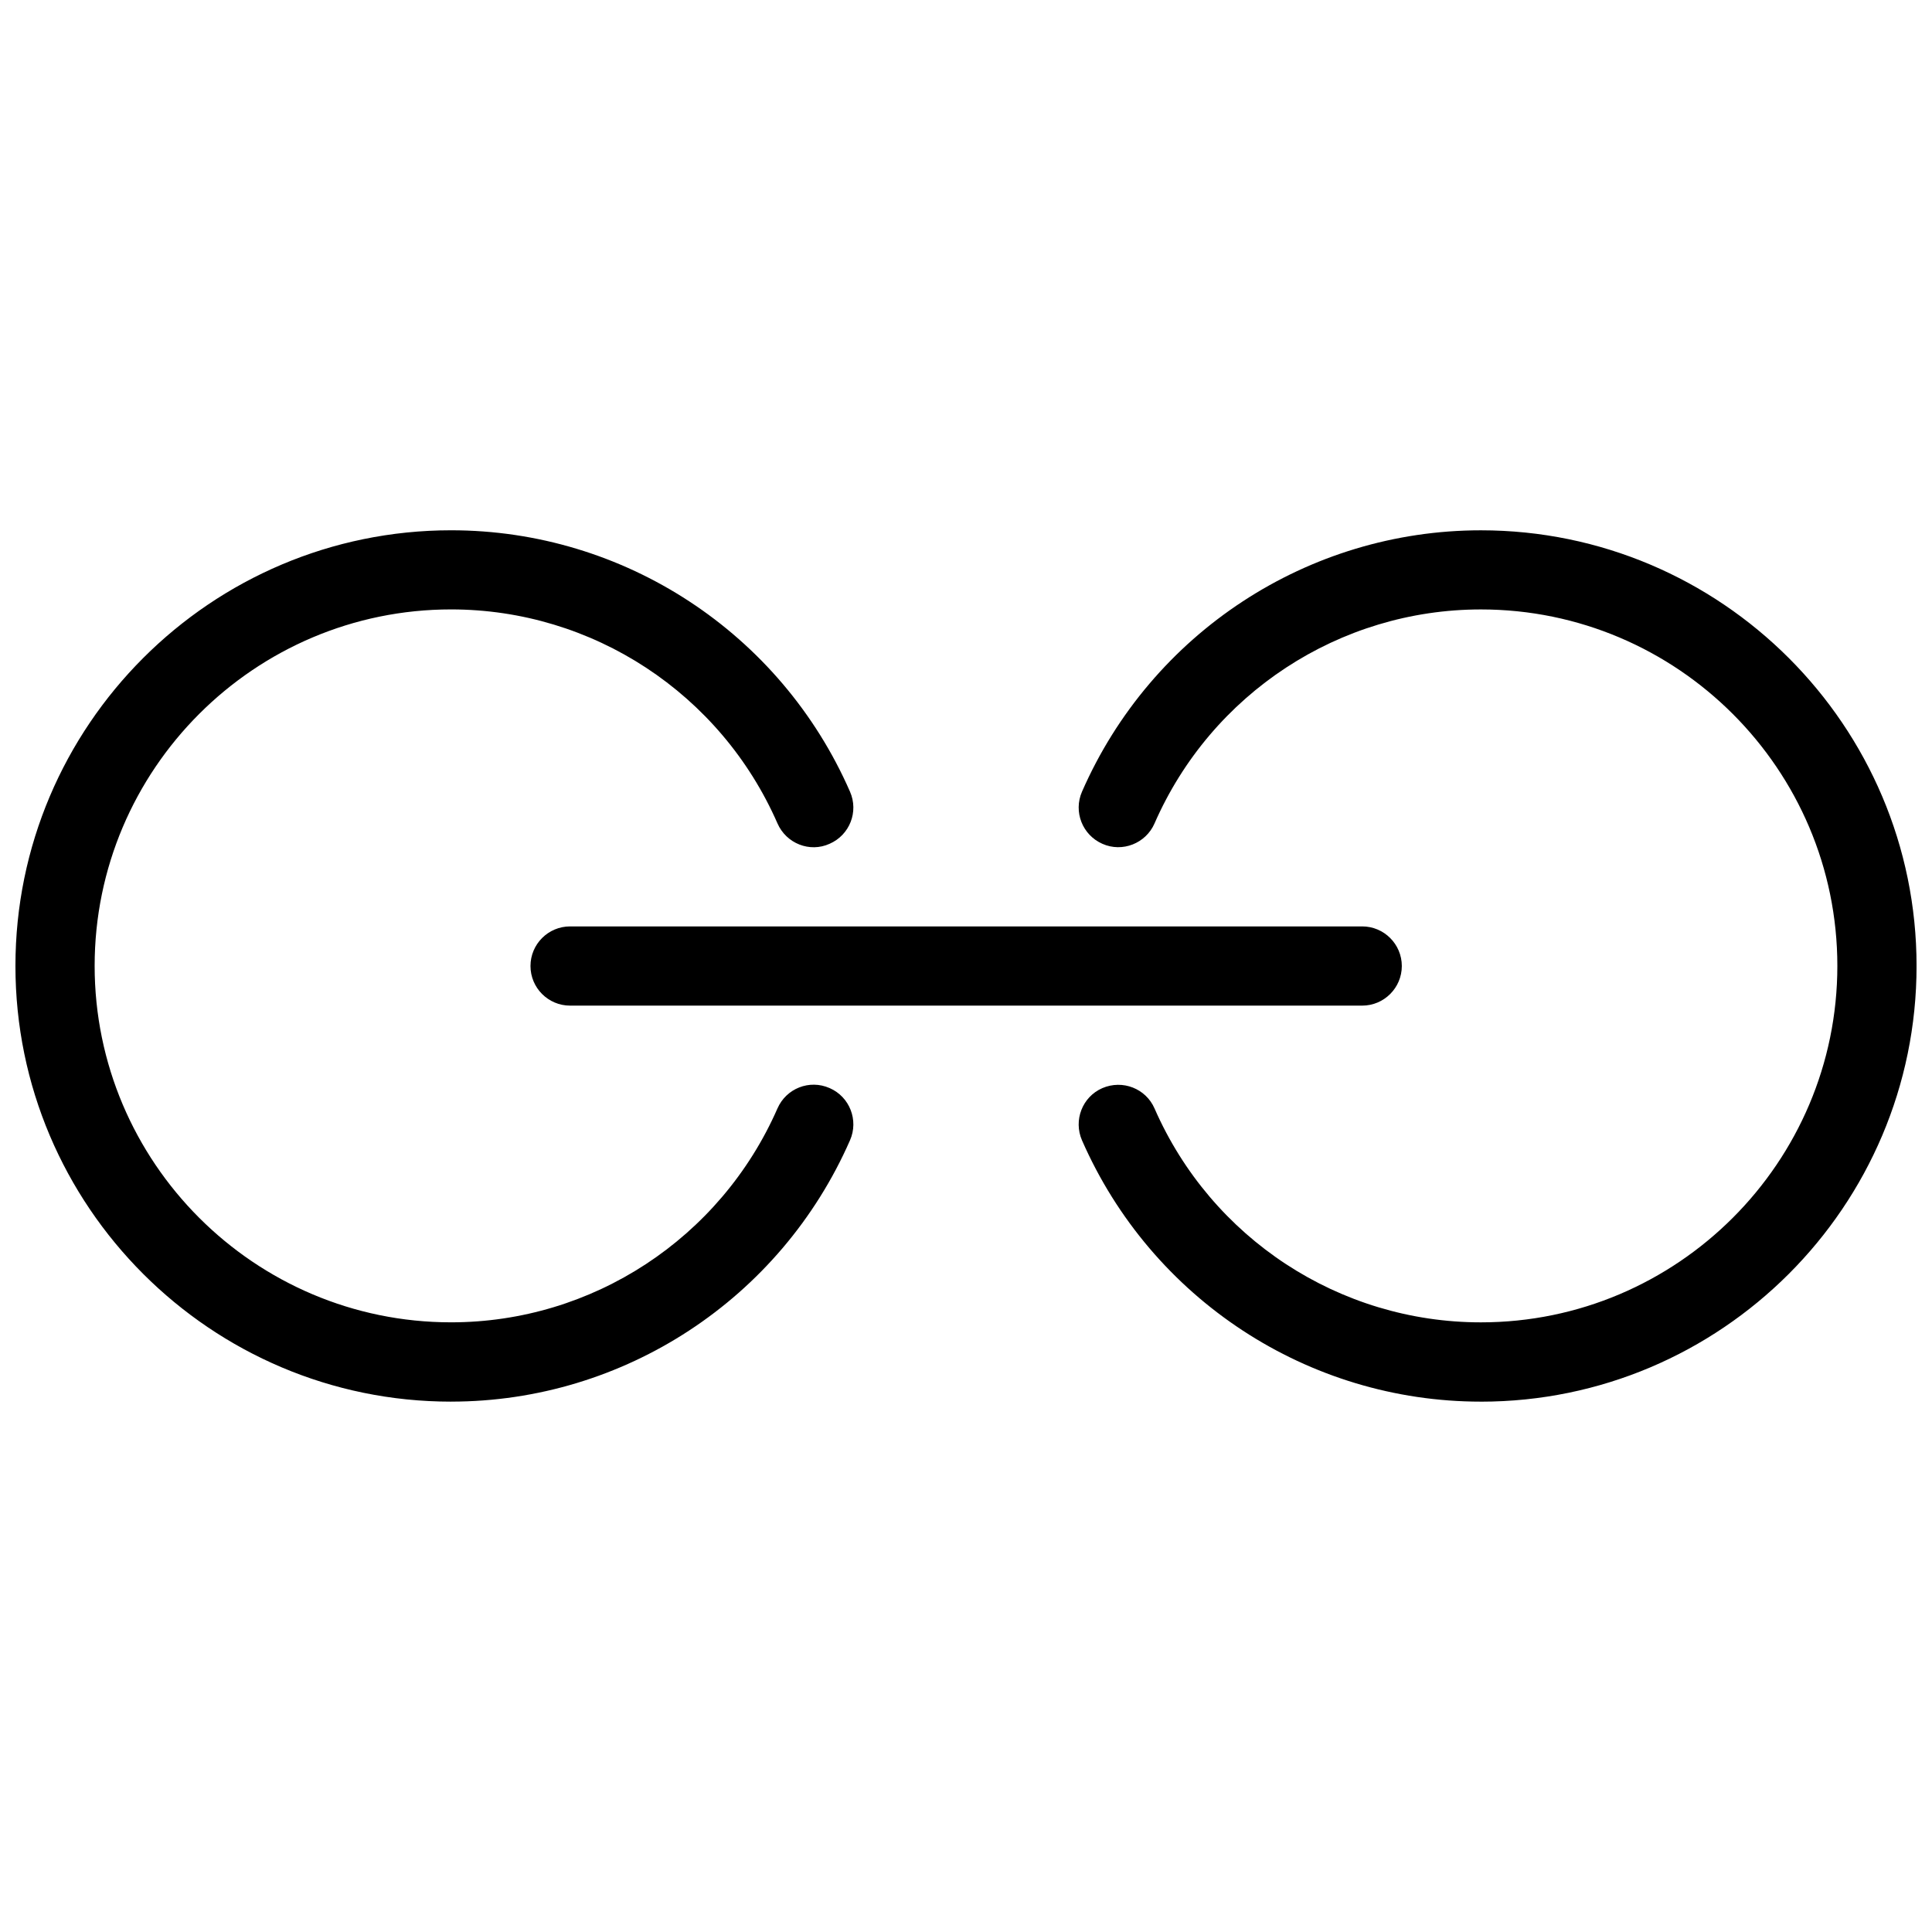 <?xml version="1.0" encoding="UTF-8"?>
<!-- The Best Svg Icon site in the world: iconSvg.co, Visit us! https://iconsvg.co -->
<svg width="800px" height="800px" version="1.1" viewBox="144 144 512 512" xmlns="http://www.w3.org/2000/svg">
 <defs>
  <clipPath id="b">
   <path d="m148.09 284h222.91v232h-222.91z"/>
  </clipPath>
  <clipPath id="a">
   <path d="m429 284h222.9v232h-222.9z"/>
  </clipPath>
 </defs>
 <path d="m505 410.5h-209.92c-5.793 0-10.496-4.703-10.496-10.496s4.703-10.496 10.496-10.496h209.92c5.773 0 10.496 4.703 10.496 10.496s-4.723 10.496-10.496 10.496z"/>
 <g clip-path="url(#b)">
  <path d="m263.55 515.45c-63.668 0-115.46-51.789-115.46-115.46 0-63.668 51.789-115.46 115.46-115.46 45.824 0 87.305 27.184 105.71 69.273 2.332 5.312-0.082 11.484-5.414 13.812-5.269 2.394-11.484-0.082-13.812-5.414-15.074-34.449-49.016-56.699-86.488-56.699-52.082 0-94.465 42.383-94.465 94.465 0 52.082 42.383 94.465 94.465 94.465 37.449 0 71.395-22.25 86.488-56.68 2.309-5.289 8.461-7.766 13.832-5.394 5.312 2.309 7.727 8.523 5.394 13.832-18.453 42.066-59.934 69.254-105.71 69.254z"/>
 </g>
 <g clip-path="url(#a)">
  <path d="m536.45 515.45c-45.805 0-87.285-27.184-105.71-69.254-2.309-5.312 0.082-11.523 5.394-13.832 5.375-2.309 11.523 0.105 13.832 5.394 15.074 34.449 49.016 56.68 86.488 56.68 52.059 0 94.465-42.383 94.465-94.465 0-52.082-42.402-94.465-94.465-94.465-37.473 0-71.414 22.25-86.488 56.699-2.309 5.312-8.543 7.766-13.812 5.414-5.312-2.332-7.727-8.5-5.414-13.812 18.41-42.09 59.91-69.273 105.71-69.273 63.668 0 115.46 51.789 115.46 115.46 0 63.668-51.809 115.46-115.46 115.46z"/>
 </g>
</svg>